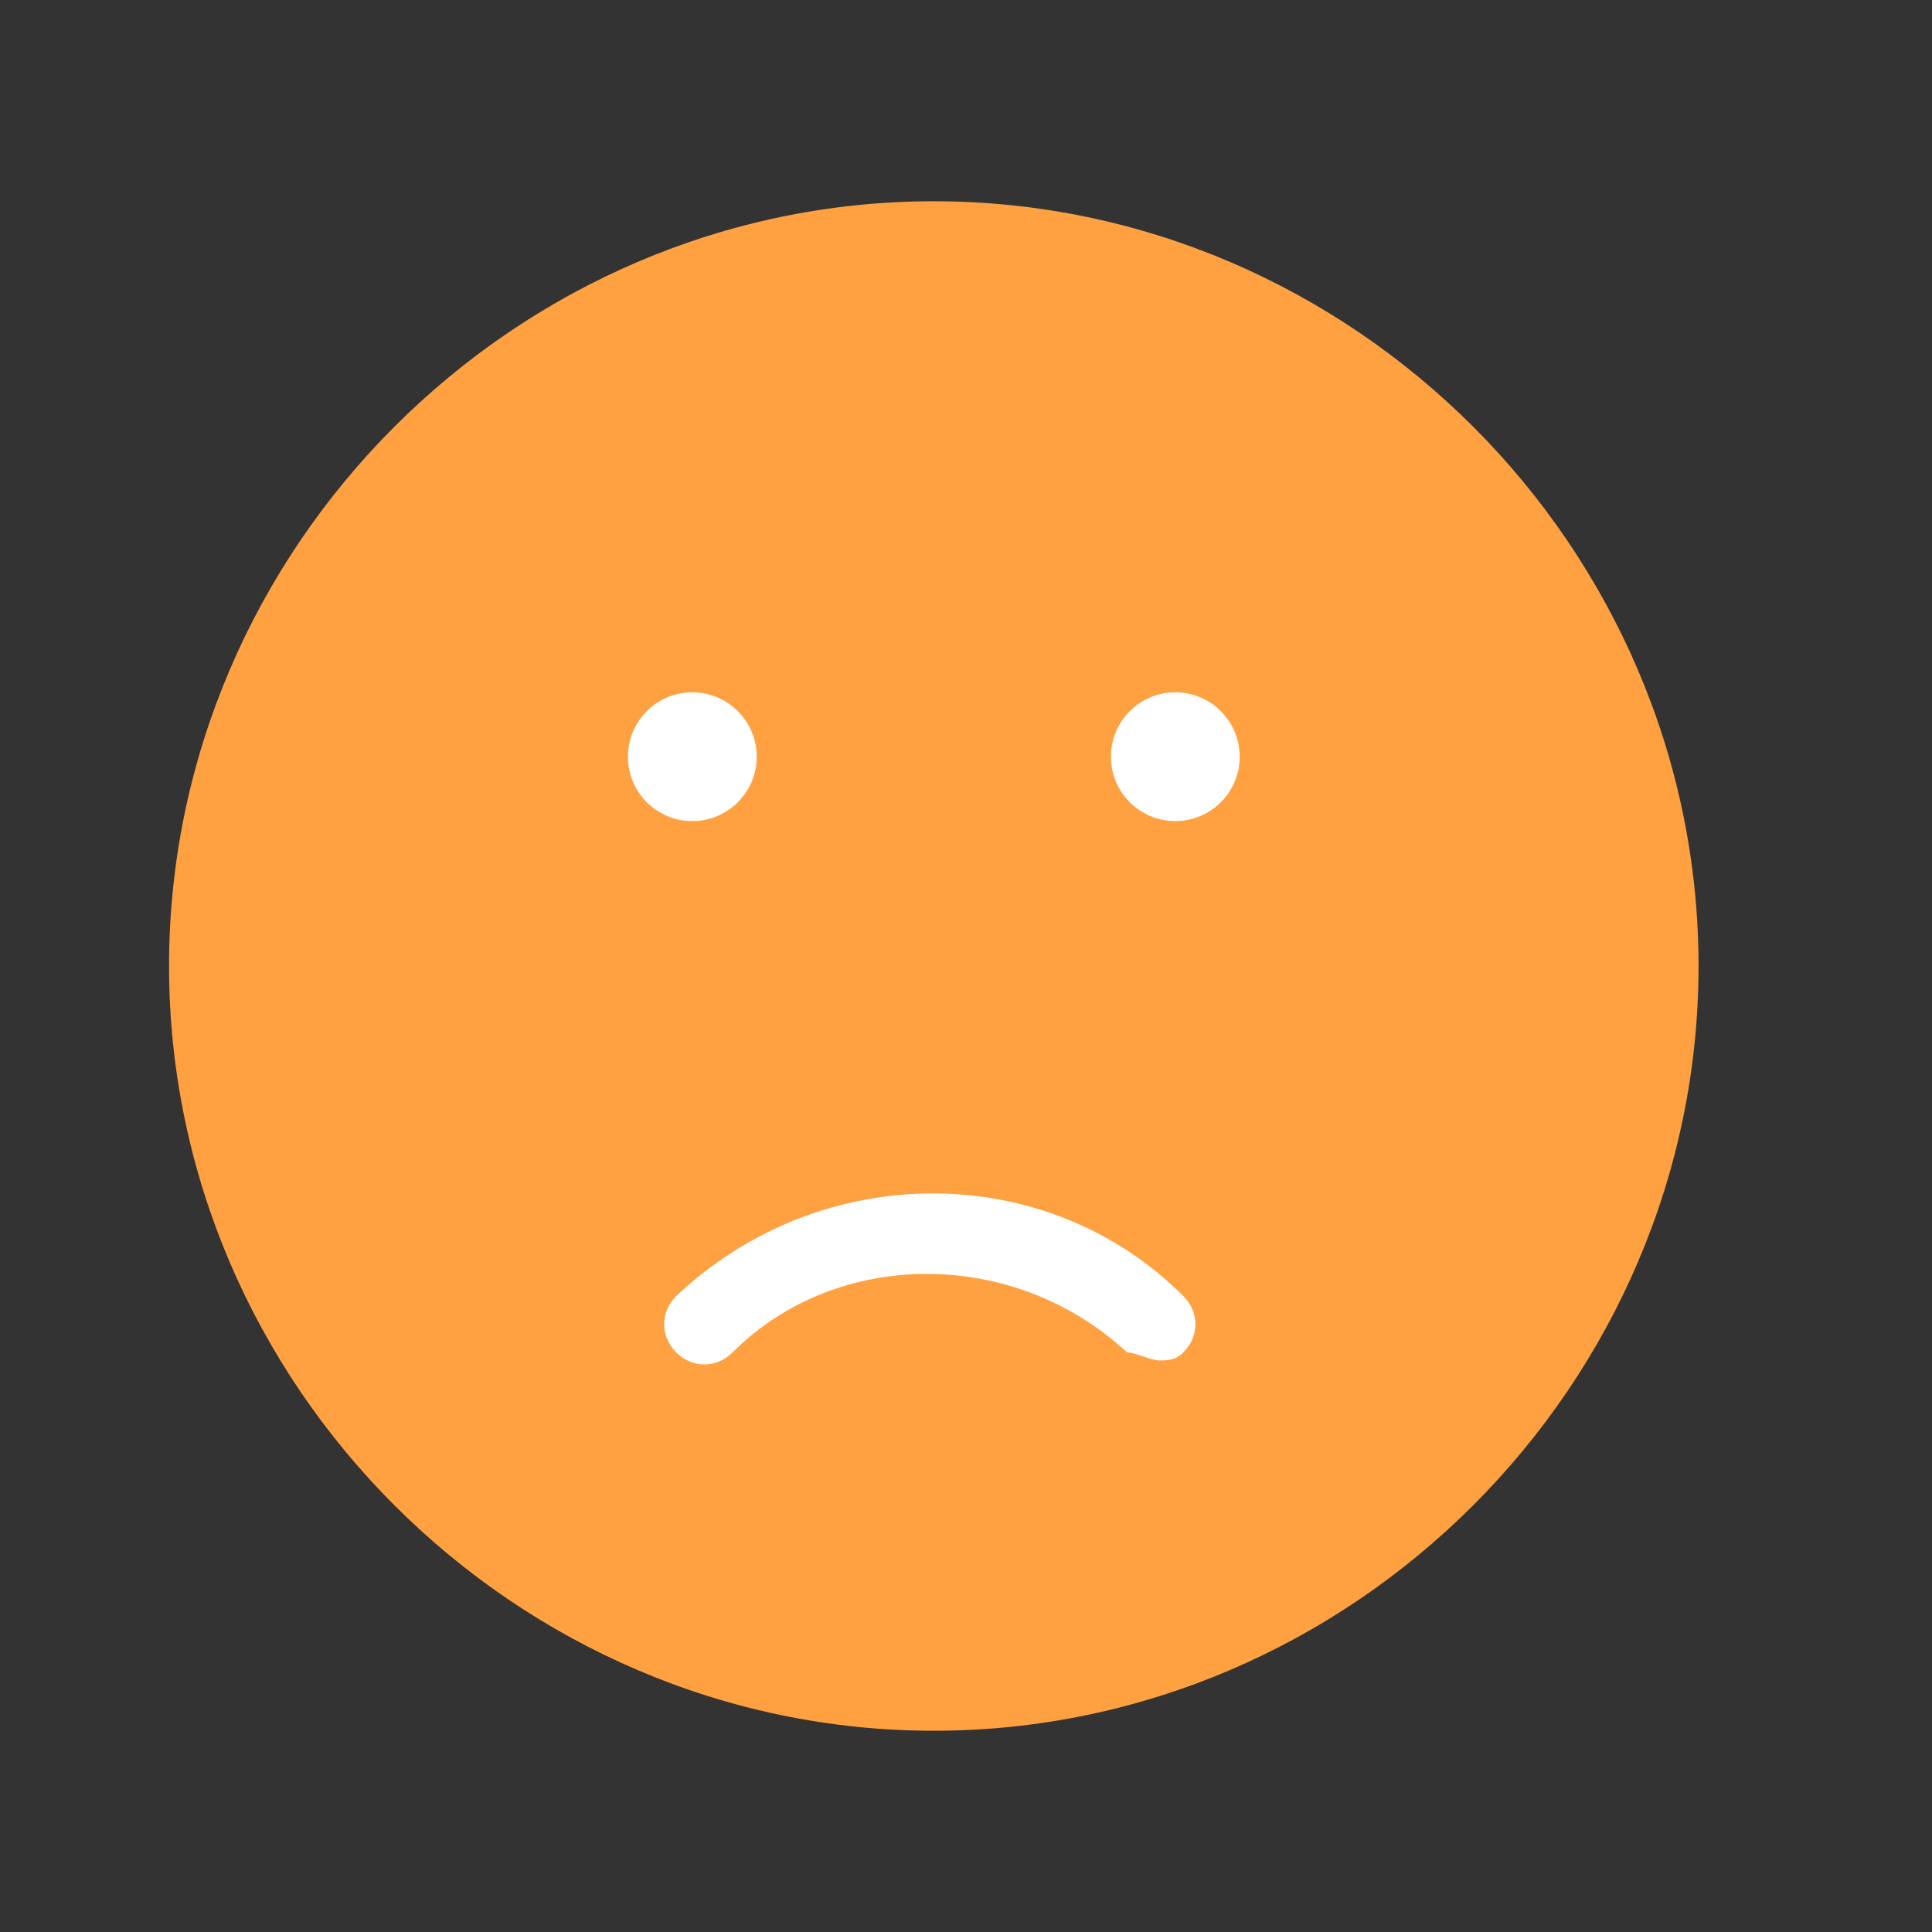 <?xml version="1.0" encoding="utf-8"?>
<!-- Generator: Adobe Illustrator 22.0.1, SVG Export Plug-In . SVG Version: 6.00 Build 0)  -->
<svg version="1.1" id="Layer_1" xmlns="http://www.w3.org/2000/svg" xmlns:xlink="http://www.w3.org/1999/xlink" x="0px" y="0px"
	 viewBox="0 0 24 24" style="enable-background:new 0 0 24 24;" xml:space="preserve">
<rect x="0" y="0" width="24" height="24" fill="#333333" stroke="none"/>
<style type="text/css">
	.st0{fill:#ffa041;}
	.st1{fill:#FFFFFF;}
</style>
<title>ThinEmoticons_bb</title>
<path class="st0" d="M11.6,21.5c-5.2,0-9.5-4.3-9.5-9.5s4.3-9.5,9.5-9.5s9.5,4.3,9.5,9.5C21.1,17.2,16.8,21.5,11.6,21.5z"/>
<circle class="st1" cx="14.6" cy="9.4" r="0.8"/>
<circle class="st1" cx="8.6" cy="9.4" r="0.8"/>
<path class="st1" d="M14.4,16.9c-0.1,0-0.3-0.1-0.4-0.1c-1.4-1.3-3.6-1.3-4.9,0c-0.2,0.2-0.5,0.2-0.7,0c-0.2-0.2-0.2-0.5,0-0.7
	c1.8-1.7,4.6-1.7,6.3,0c0.2,0.2,0.2,0.5,0,0.7C14.6,16.9,14.5,16.9,14.4,16.9L14.4,16.9z"/>
</svg>
